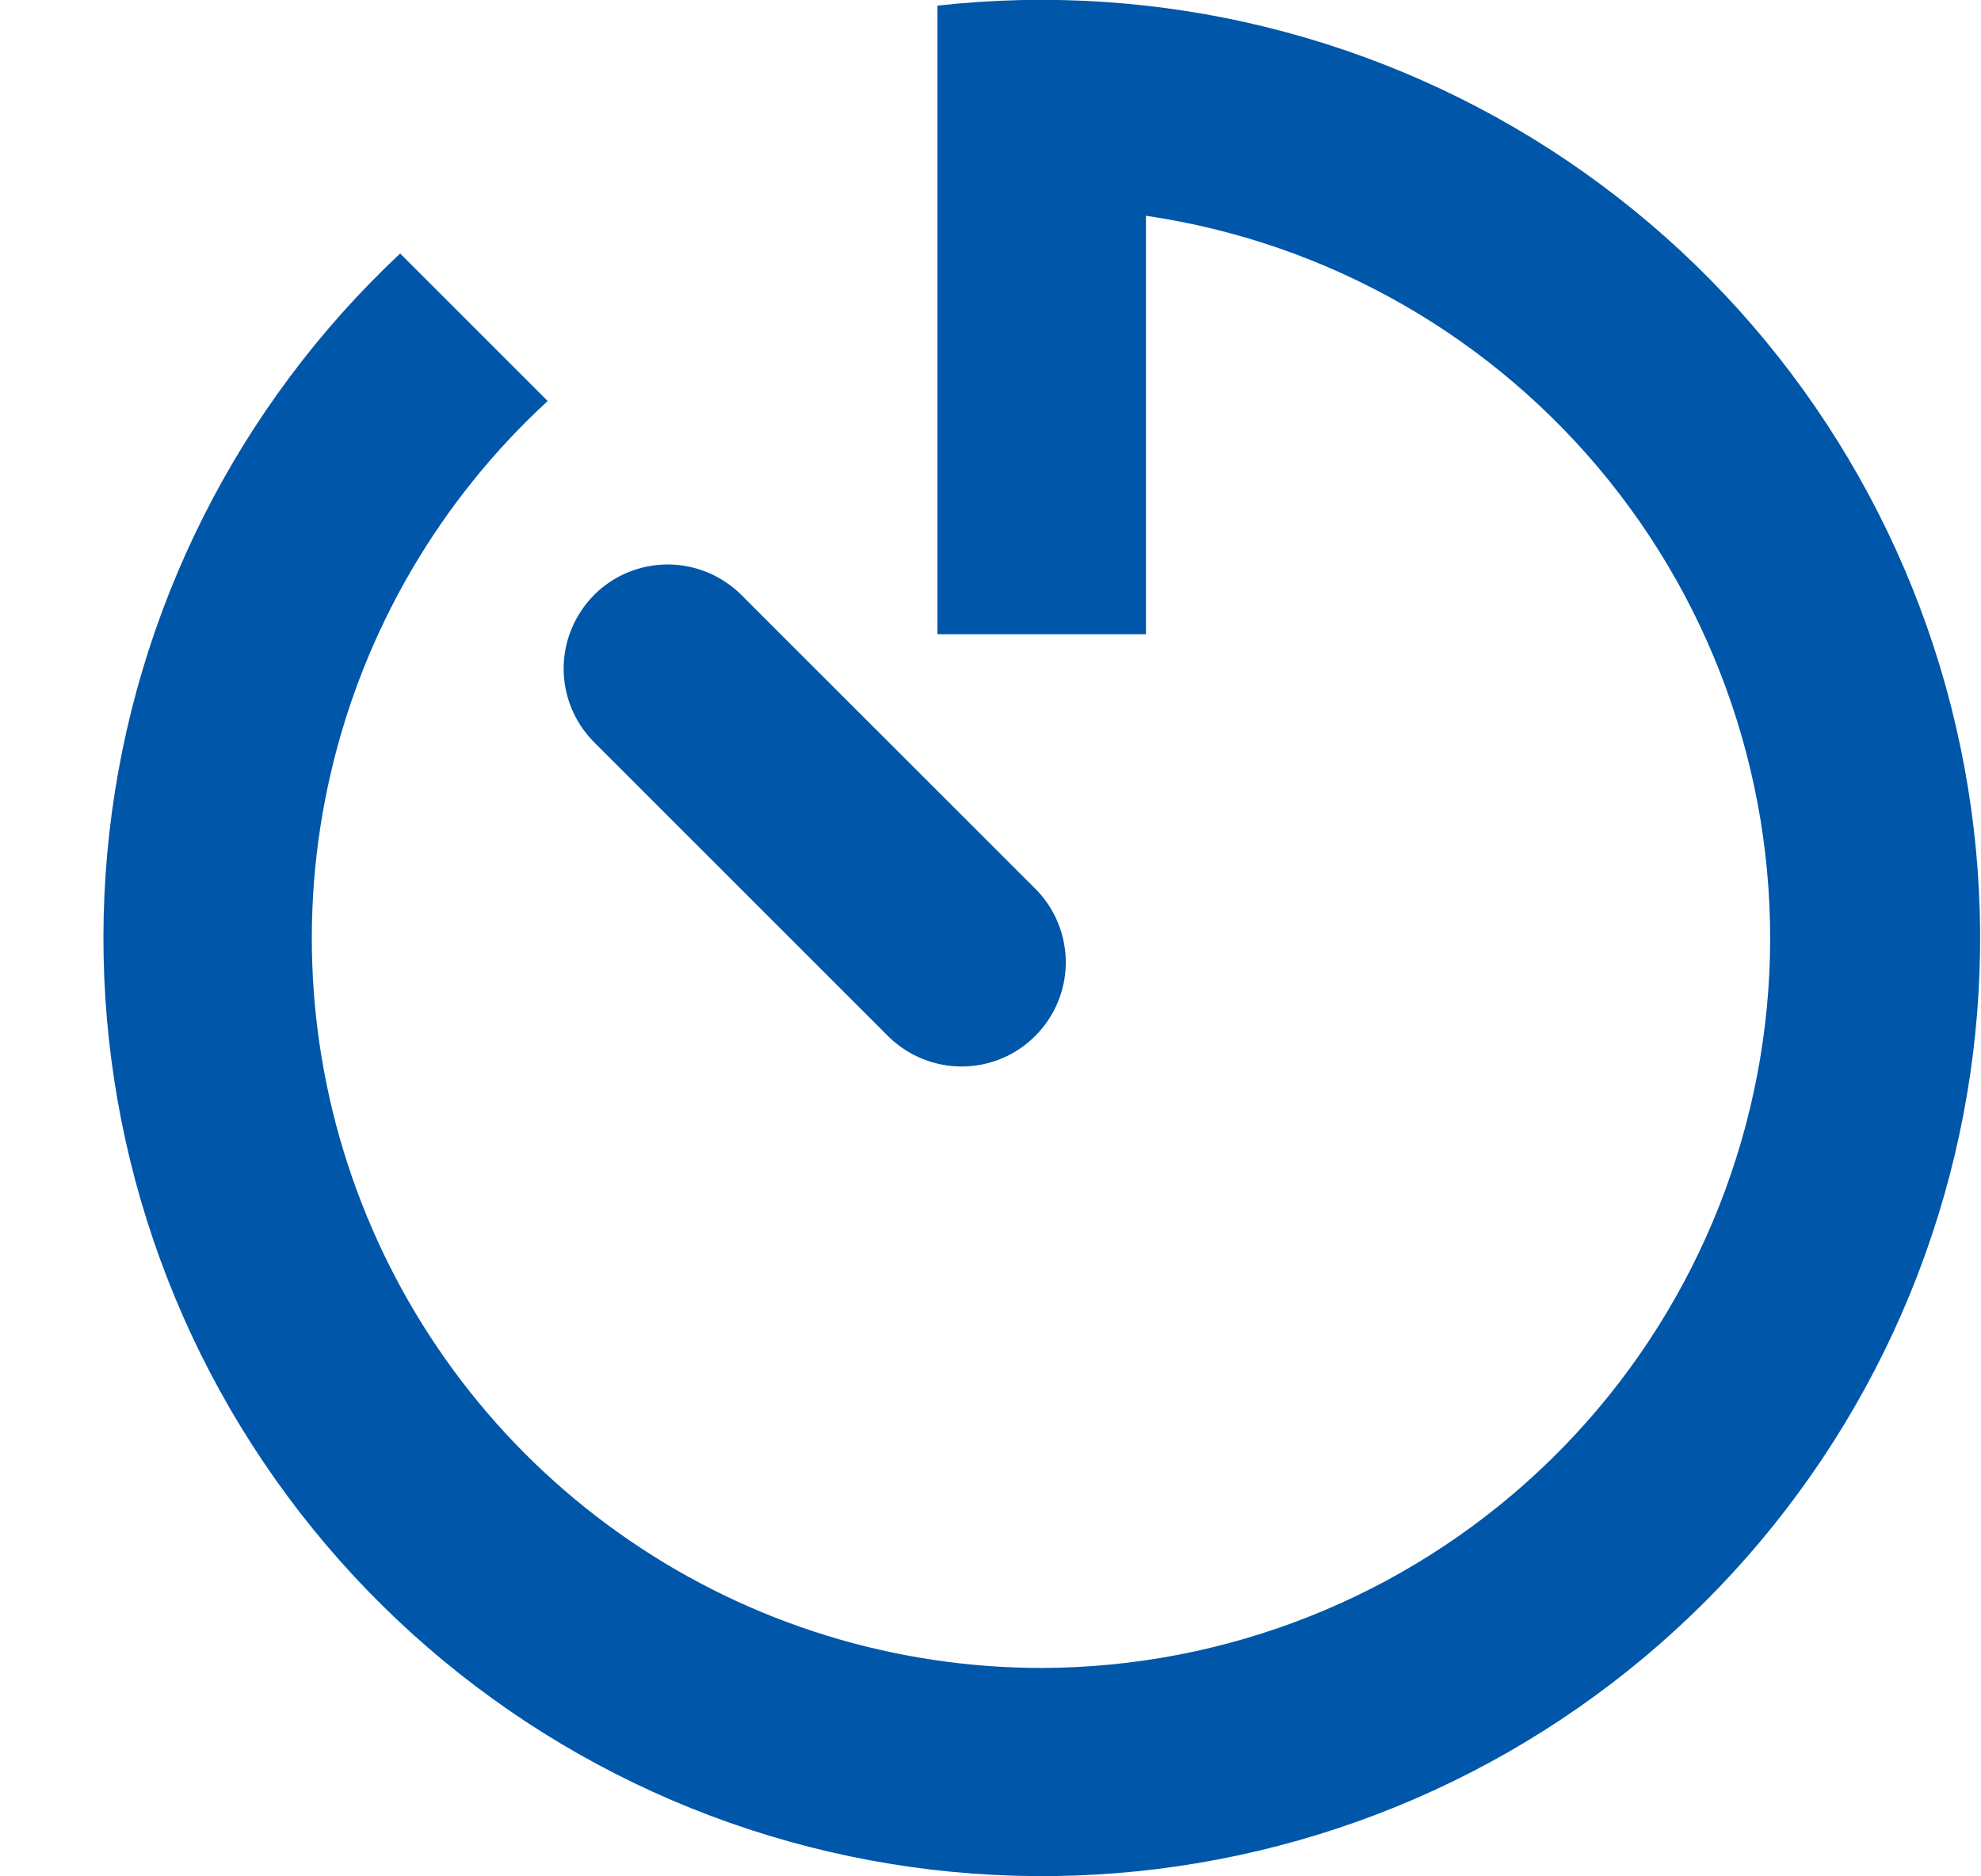 <svg fill="none" height="18" viewBox="0 0 19 18" width="19" xmlns="http://www.w3.org/2000/svg"><path d="m0 0h19v18h-19z" fill="#e3e3e3"/><path d="m-668.51-398h1440v5731h-1440z" fill="#fff"/><path d="m10.991 2.07c1.749.256 3.336 1.165 4.443 2.543 1.107 1.378 1.652 3.124 1.526 4.887-.127 1.763-.915 3.413-2.208 4.619s-2.993 1.878-4.761 1.882c-1.41 0-2.786-.425-3.95-1.221-1.164-.795-2.06-1.923-2.572-3.237-.512-1.313-.616-2.75-.297-4.124.318-1.373 1.044-2.618 2.081-3.572l-1.415-1.415c-1.56 1.462-2.549 3.431-2.789 5.555-.24 2.124.283 4.265 1.477 6.038 1.194 1.773 2.98 3.064 5.039 3.64s4.255.401 6.197-.494c1.941-.895 3.5-2.453 4.398-4.393.898-1.94 1.075-4.137.501-6.196-.574-2.059-1.862-3.847-3.634-5.043-1.772-1.196-3.912-1.722-6.036-1.485v6.03h2v-4.013z" fill="#0056a8"/><path d="m5.699 5.707c-.187.188-.293.442-.293.707 0 .265.105.519.293.707l2.829 2.829c.189.182.441.283.703.281.262-.002.513-.107.698-.293.185-.185.291-.436.293-.698s-.099-.515-.281-.703l-2.83-2.829c-.188-.187-.442-.293-.707-.293-.265 0-.519.105-.707.293z" fill="#0056a8"/><rect height="45" rx="3.5" stroke="#0056a8" width="137" x="-12.51" y="-13.5"/></svg>